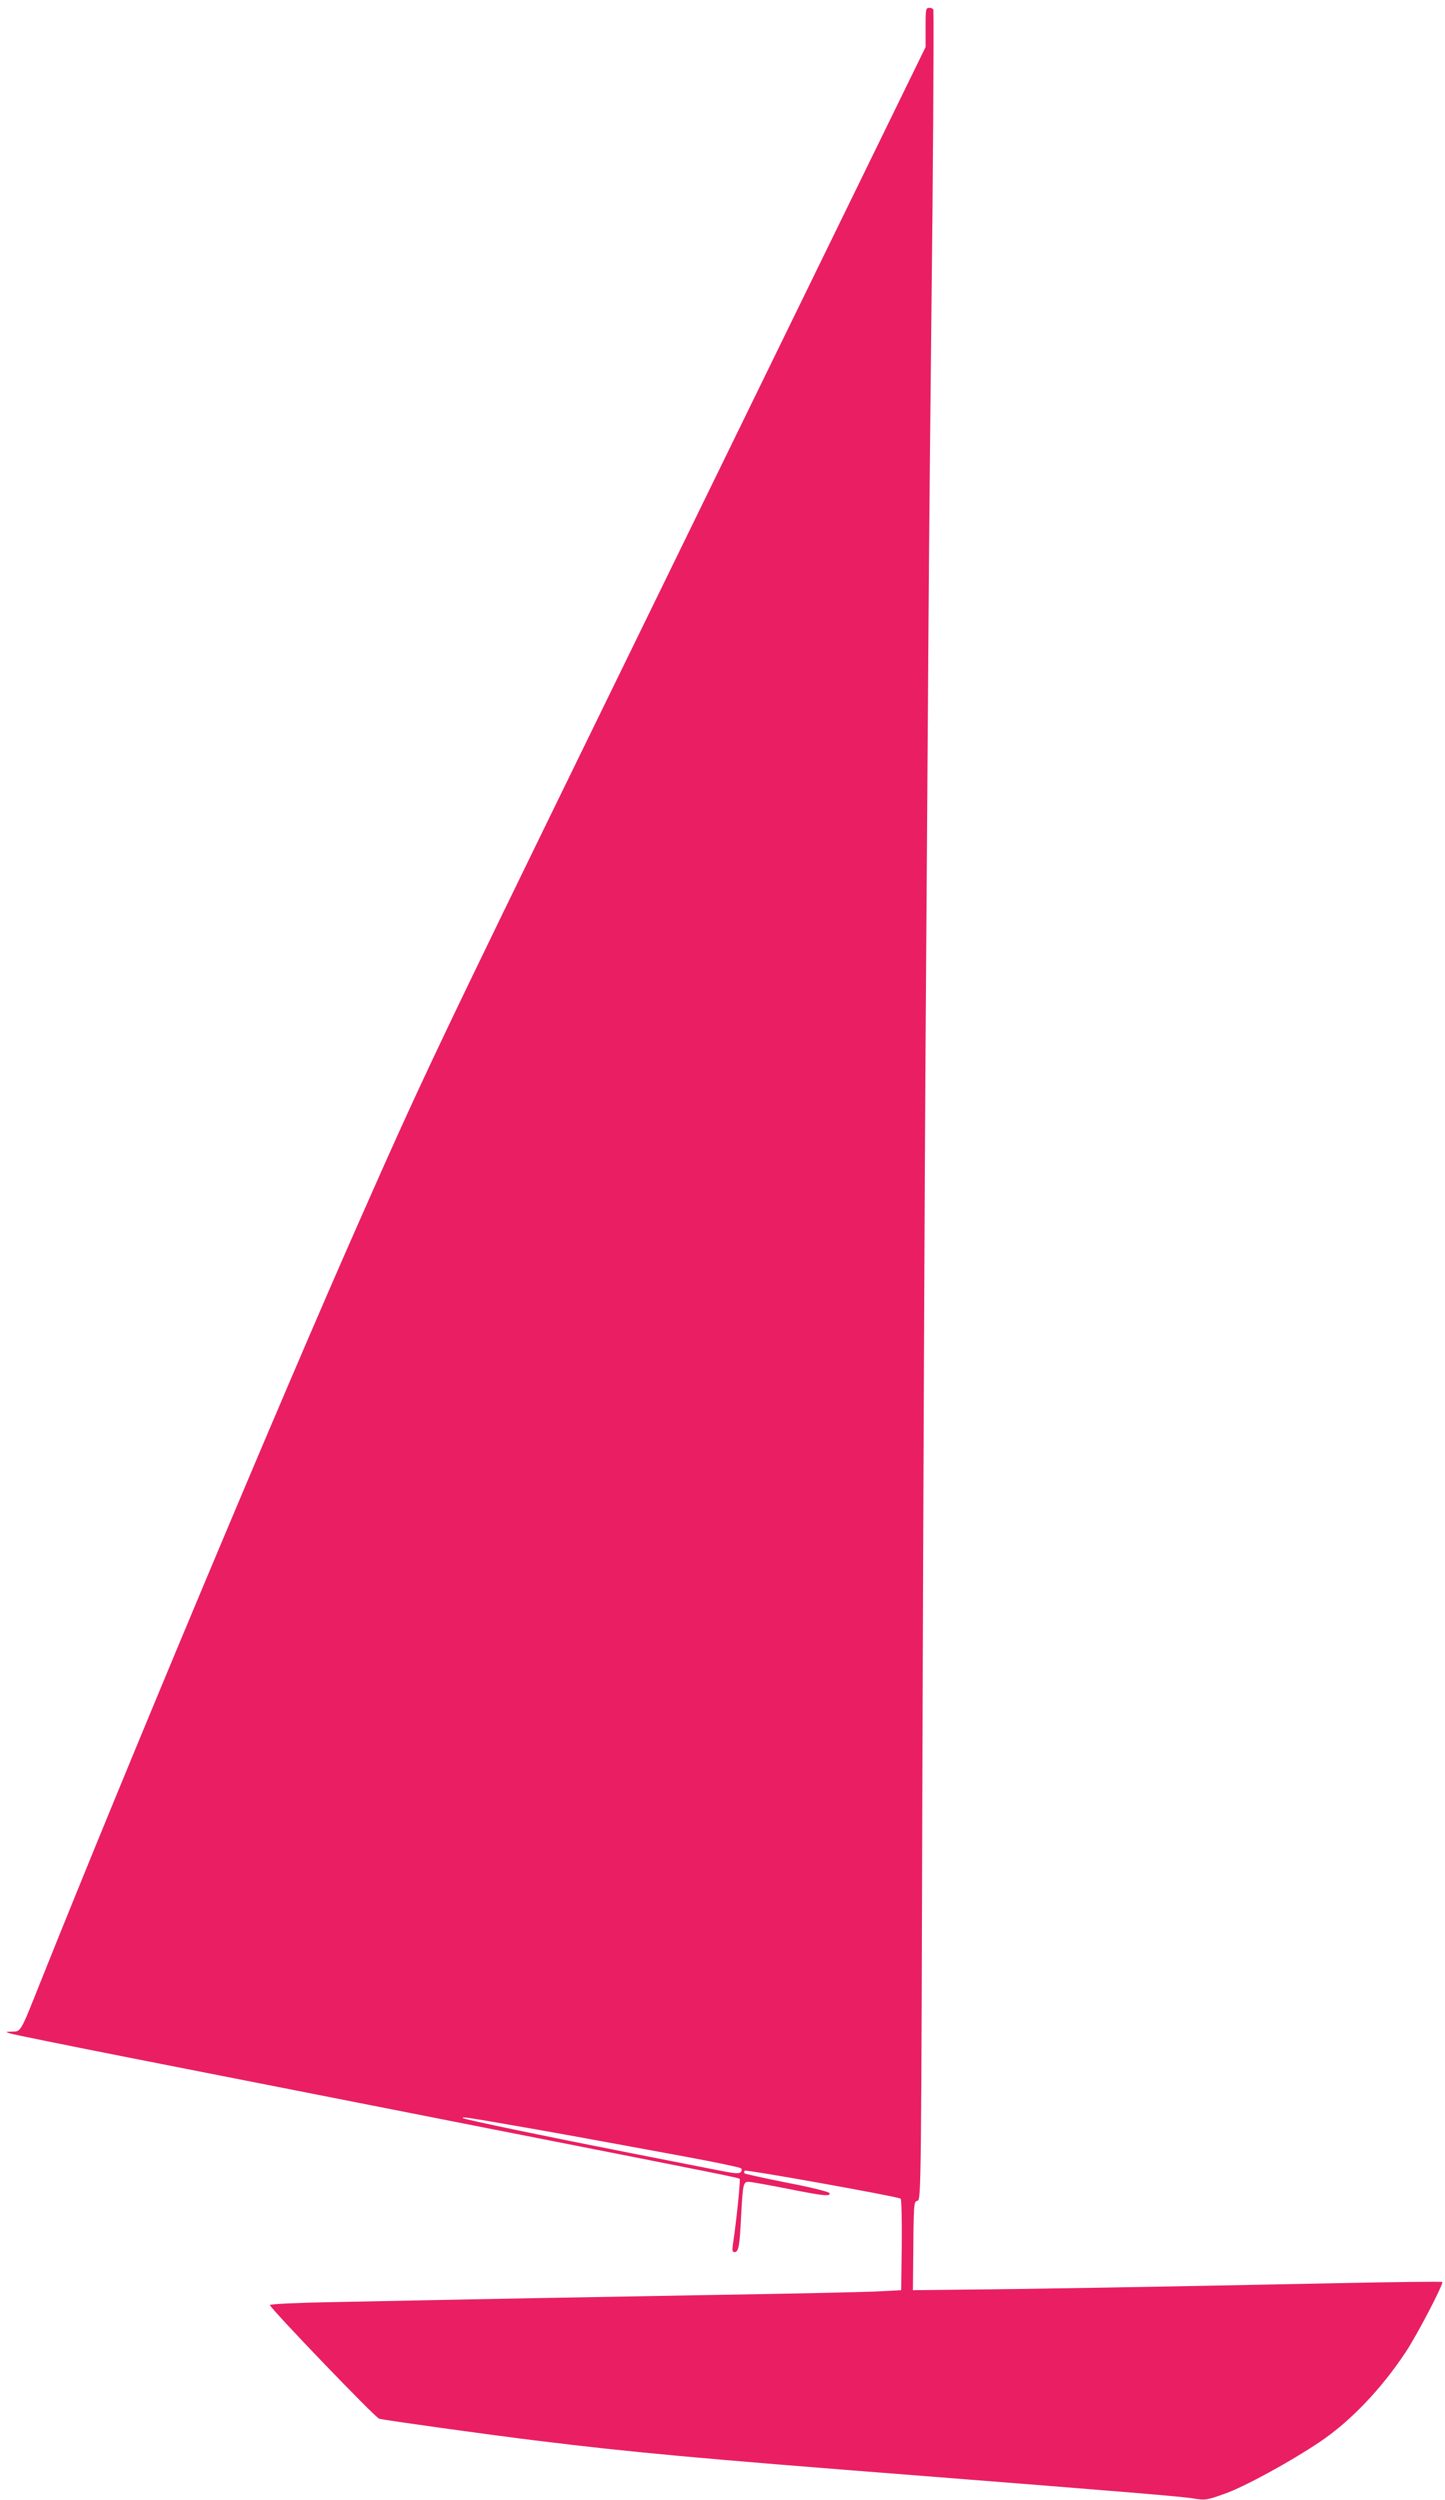 <?xml version="1.0" standalone="no"?>
<!DOCTYPE svg PUBLIC "-//W3C//DTD SVG 20010904//EN"
 "http://www.w3.org/TR/2001/REC-SVG-20010904/DTD/svg10.dtd">
<svg version="1.0" xmlns="http://www.w3.org/2000/svg"
 width="740pt" height="1280pt" viewBox="0 0 740 1280"
 preserveAspectRatio="xMidYMid meet">
<g transform="translate(0,1280) scale(0.1,-0.1)"
fill="#e91e63" stroke="none">
<path d="M4740 12660 l0 -101 -509 -1042 c-280 -573 -800 -1638 -1156 -2367
-842 -1724 -913 -1873 -1232 -2595 -411 -928 -1202 -2817 -1634 -3898 -106
-266 -101 -257 -147 -258 -34 -1 -35 -1 -12 -9 14 -5 291 -61 615 -125 325
-64 748 -147 940 -185 193 -38 649 -128 1015 -200 1071 -211 1162 -229 1168
-235 5 -5 -18 -229 -35 -337 -4 -30 -2 -38 9 -38 20 0 26 31 33 176 9 170 11
184 38 184 12 0 101 -16 197 -35 191 -38 224 -41 218 -23 -3 7 -96 30 -216 53
-116 23 -215 45 -219 48 -3 4 -3 10 1 14 6 7 780 -132 798 -143 5 -3 7 -110 6
-237 l-3 -232 -135 -7 c-74 -3 -439 -11 -810 -17 -630 -11 -1191 -21 -1968
-37 -178 -3 -322 -10 -320 -15 9 -24 540 -577 560 -582 36 -9 569 -83 798
-111 493 -61 831 -92 1975 -181 1082 -85 1334 -106 1395 -116 62 -10 70 -9
162 24 100 35 336 164 485 264 157 105 317 272 443 463 61 93 194 349 186 357
-2 3 -244 0 -538 -6 -873 -18 -1626 -31 -1908 -33 l-265 -3 1 90 c3 372 3 362
23 368 18 4 19 69 25 2278 4 1251 11 2891 16 3644 5 754 12 1723 15 2155 3
432 10 1152 15 1600 8 653 13 1467 10 1538 0 6 -9 12 -20 12 -19 0 -20 -7 -20
-100z m-2148 -10735 c192 -33 343 -60 938 -170 140 -26 259 -51 265 -56 5 -6
5 -13 -2 -20 -8 -8 -33 -6 -89 5 -44 8 -263 52 -489 96 -418 82 -837 169 -844
176 -8 8 21 4 221 -31z"/>
</g>
</svg>
